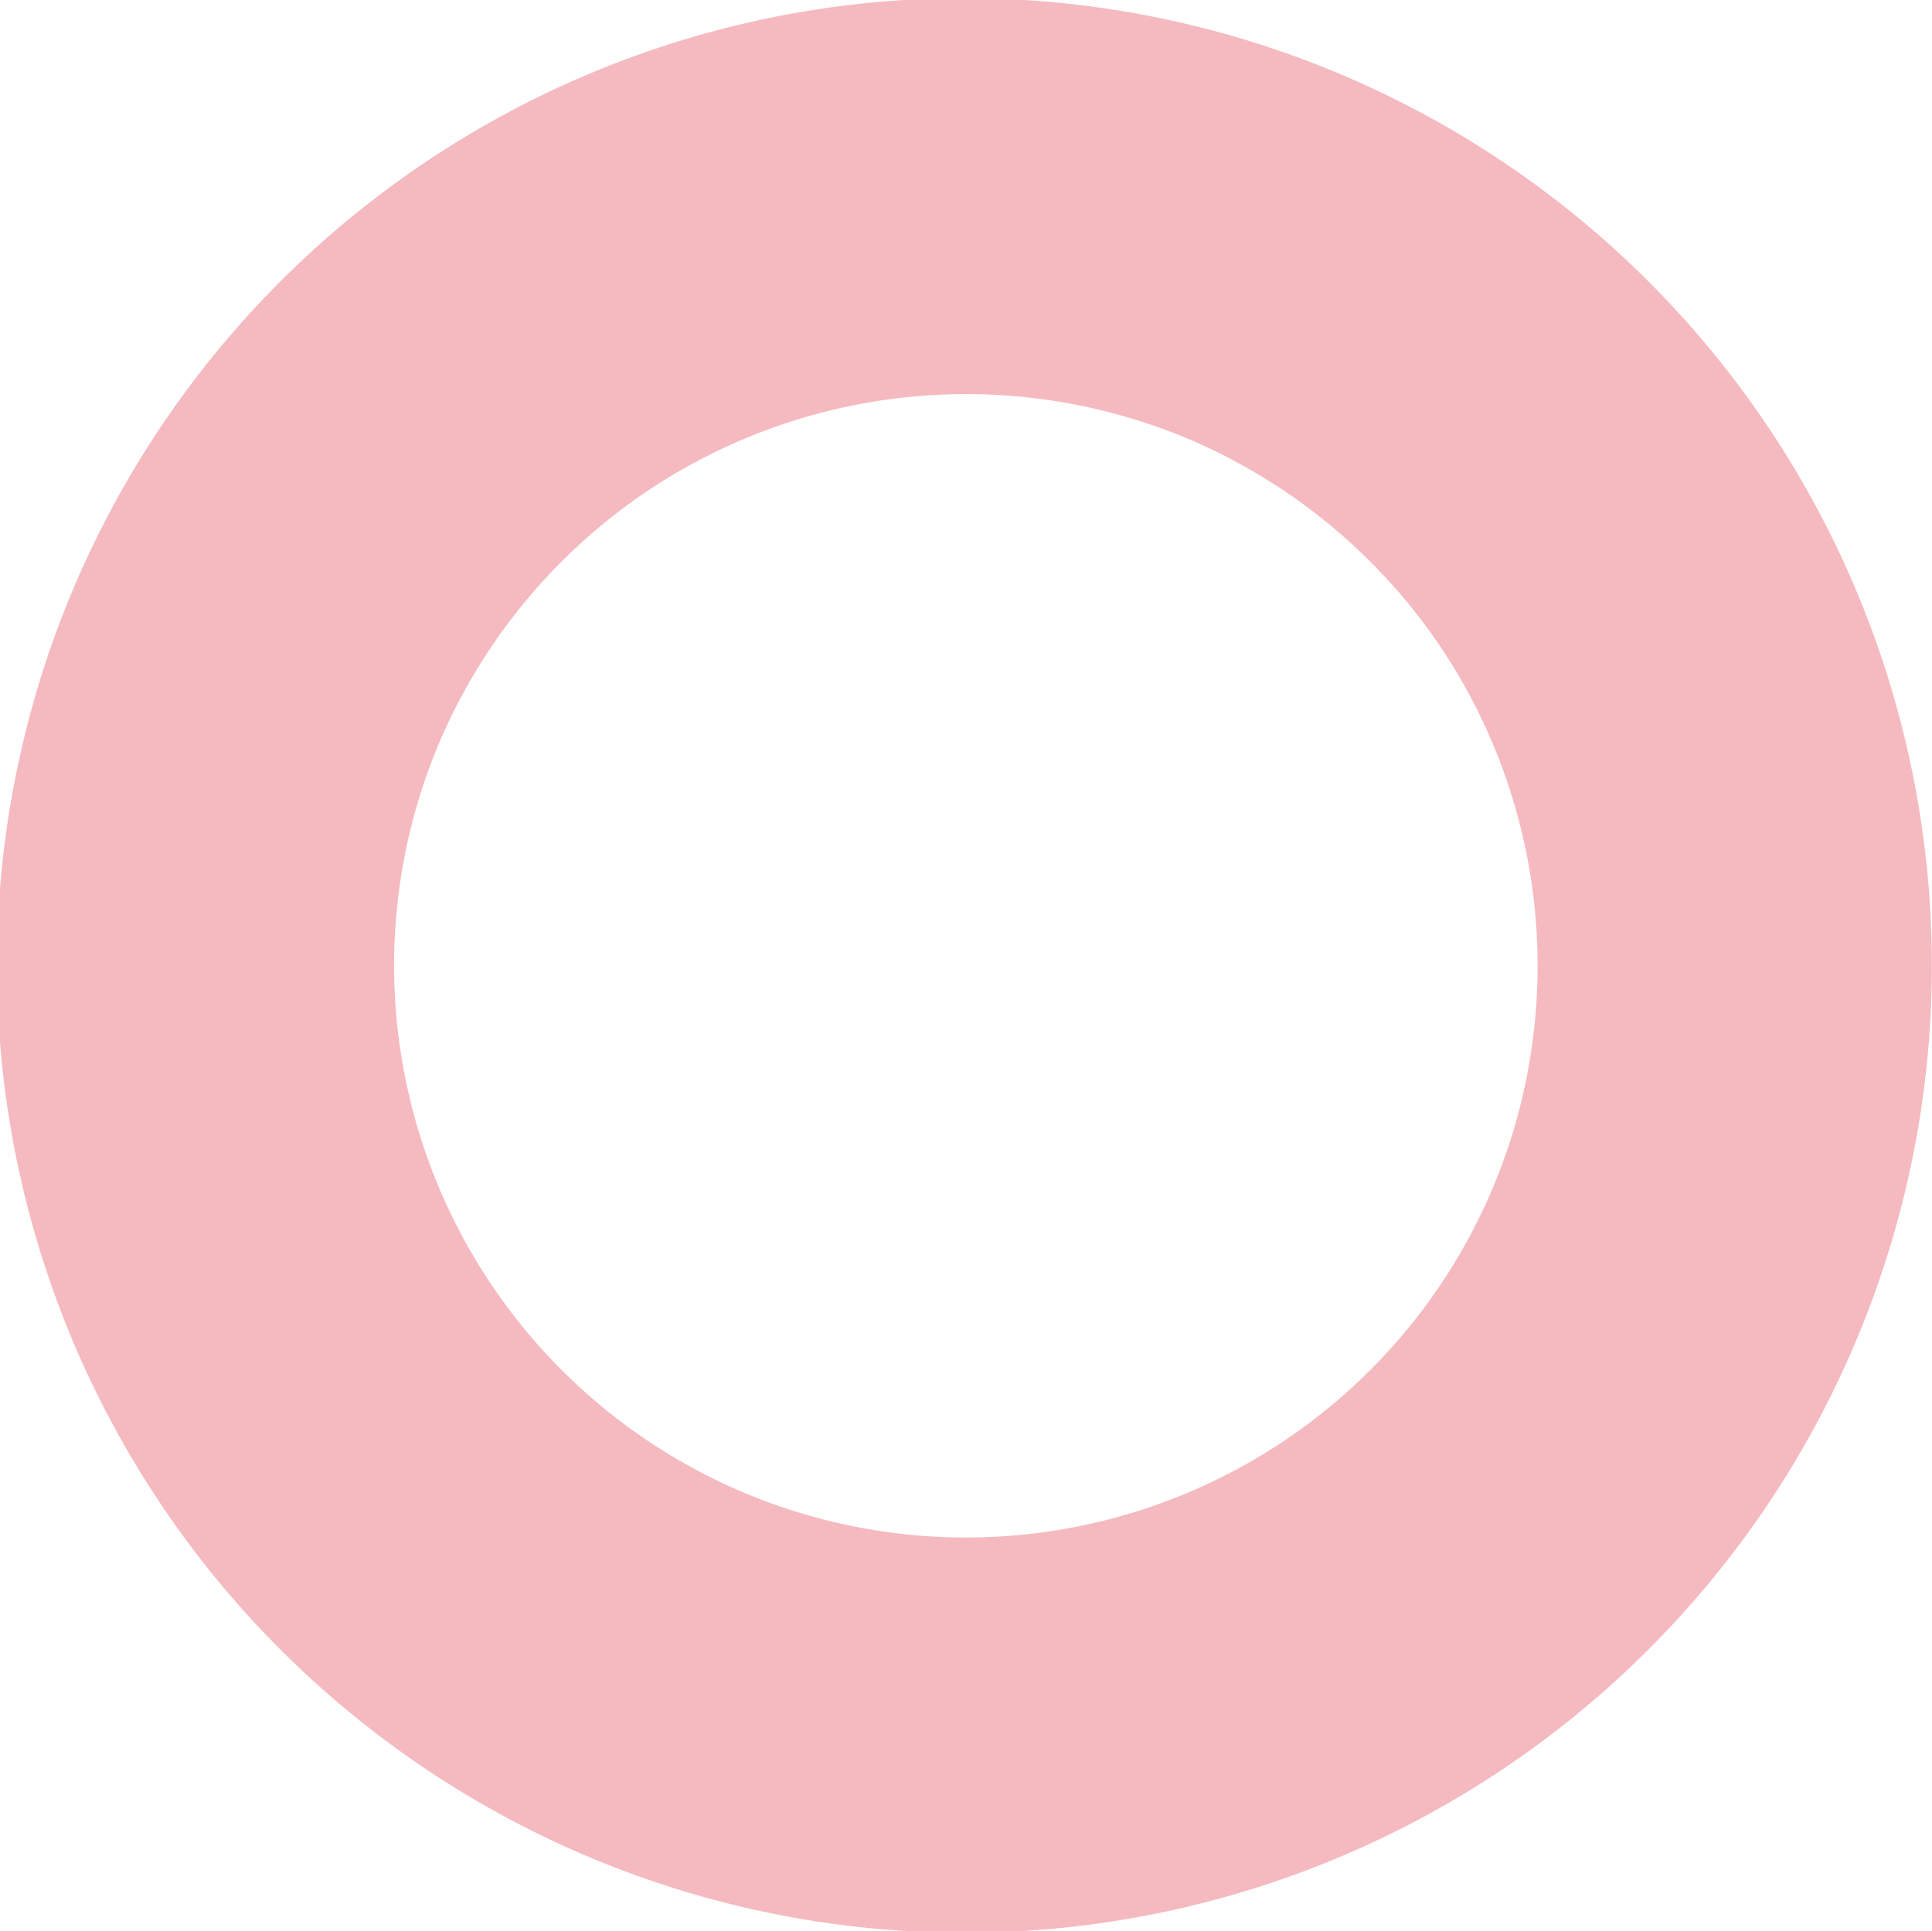 <svg xmlns="http://www.w3.org/2000/svg" width="133" height="132.969" viewBox="0 0 133 132.969">
<defs>
    <style>
      .cls-1 {
        fill: #f4bac0;
        fill-rule: evenodd;
      }
    </style>
  </defs>
  <path id="Shape_-_O" data-name="Shape - O" class="cls-1" d="M1592.76,145.6a66.6,66.6,0,1,0,5.23,25.886A66.679,66.679,0,0,0,1592.76,145.6Zm-25,41.2a39.359,39.359,0,0,1-68.91,6.679,39.4,39.4,0,0,1-3.63-37.306,39.575,39.575,0,0,1,14.28-17.326,39.447,39.447,0,0,1,37.31-3.626,39.619,39.619,0,0,1,17.33,14.273A39.434,39.434,0,0,1,1567.76,186.8Z" transform="translate(-1465 -105)"/>
</svg>
